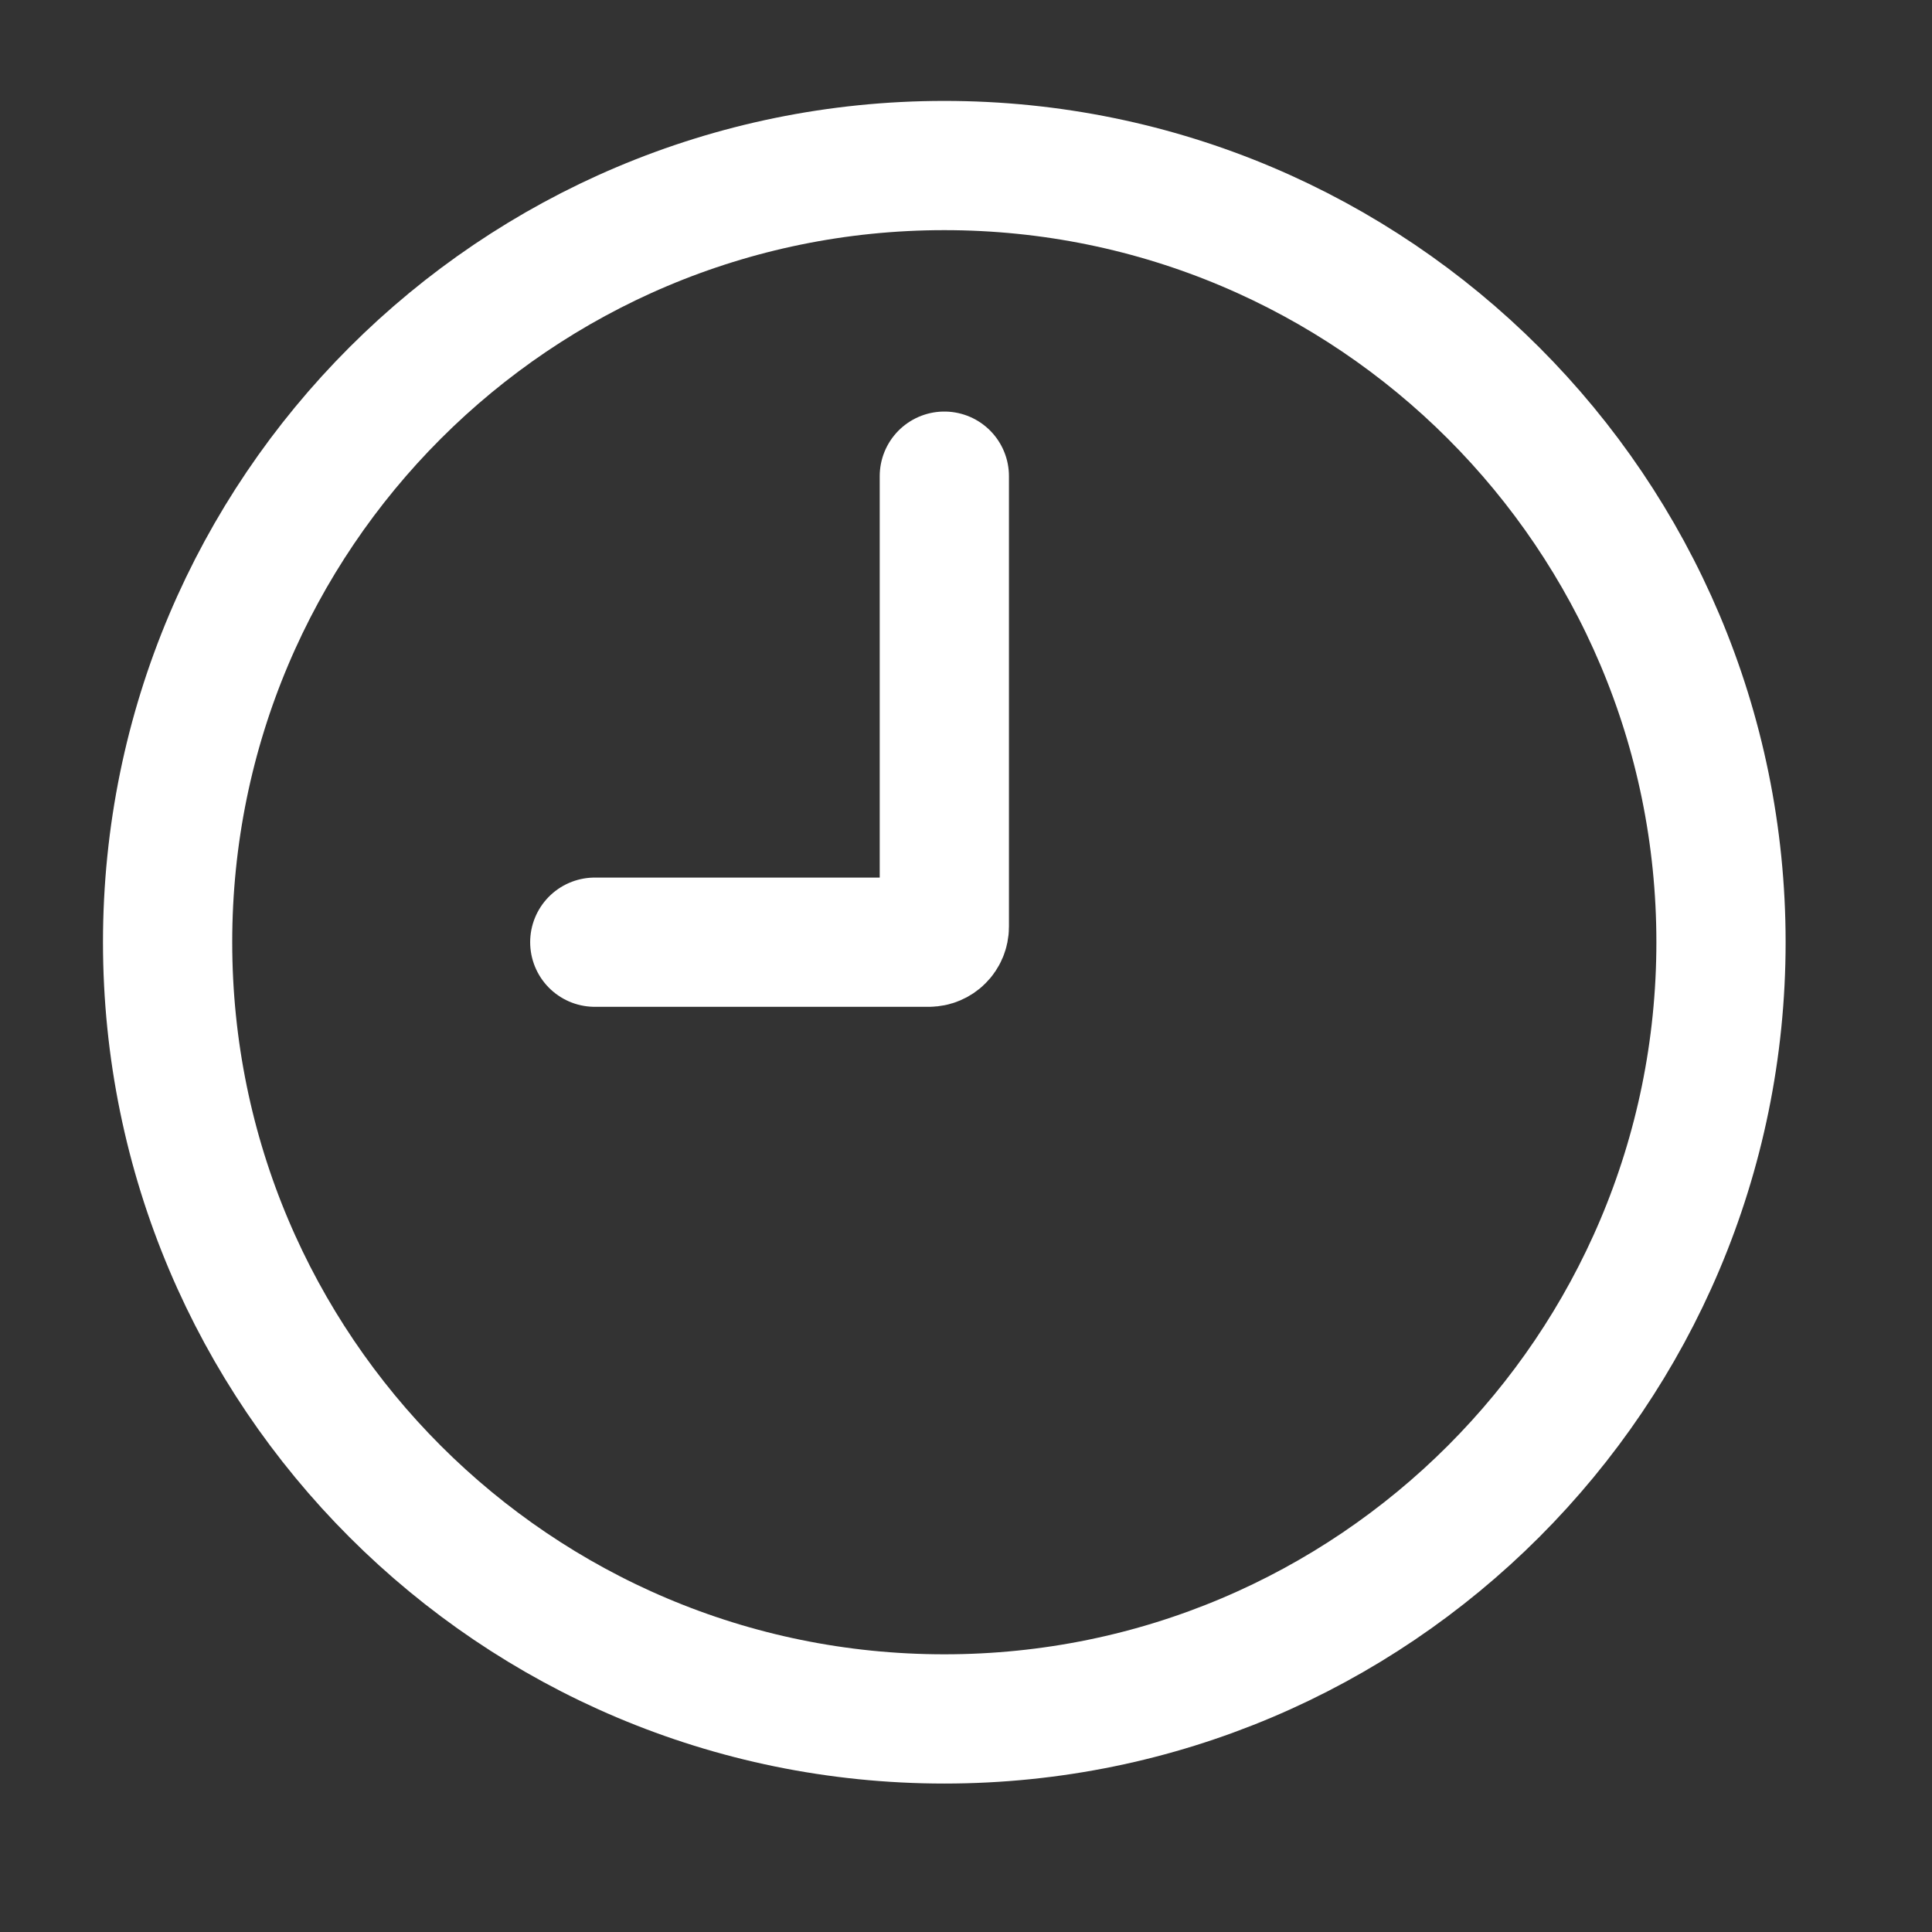 <?xml version="1.0" encoding="UTF-8"?> <svg xmlns="http://www.w3.org/2000/svg" viewBox="0 0 28.00 28.00" data-guides="{&quot;vertical&quot;:[],&quot;horizontal&quot;:[]}"><rect x="0" y="0" width="28.00" height="28.00" fill="#333333" stroke="none"/><defs></defs><path fill="none" stroke="#ffffff" fill-opacity="1" stroke-width="1.873" stroke-opacity="1" stroke-linecap="round" id="tSvg8ccf54a414" title="Path 3" d="M8.62 13.655C10.234 13.655 11.847 13.655 13.461 13.655C13.585 13.655 13.686 13.555 13.686 13.43C13.686 11.254 13.686 9.078 13.686 6.901M24.942 13.655C24.942 19.872 19.903 24.912 13.686 24.912C7.469 24.912 2.429 19.872 2.429 13.655C2.429 7.439 7.469 2.399 13.686 2.399C19.903 2.399 24.942 7.439 24.942 13.655Z"></path></svg> 